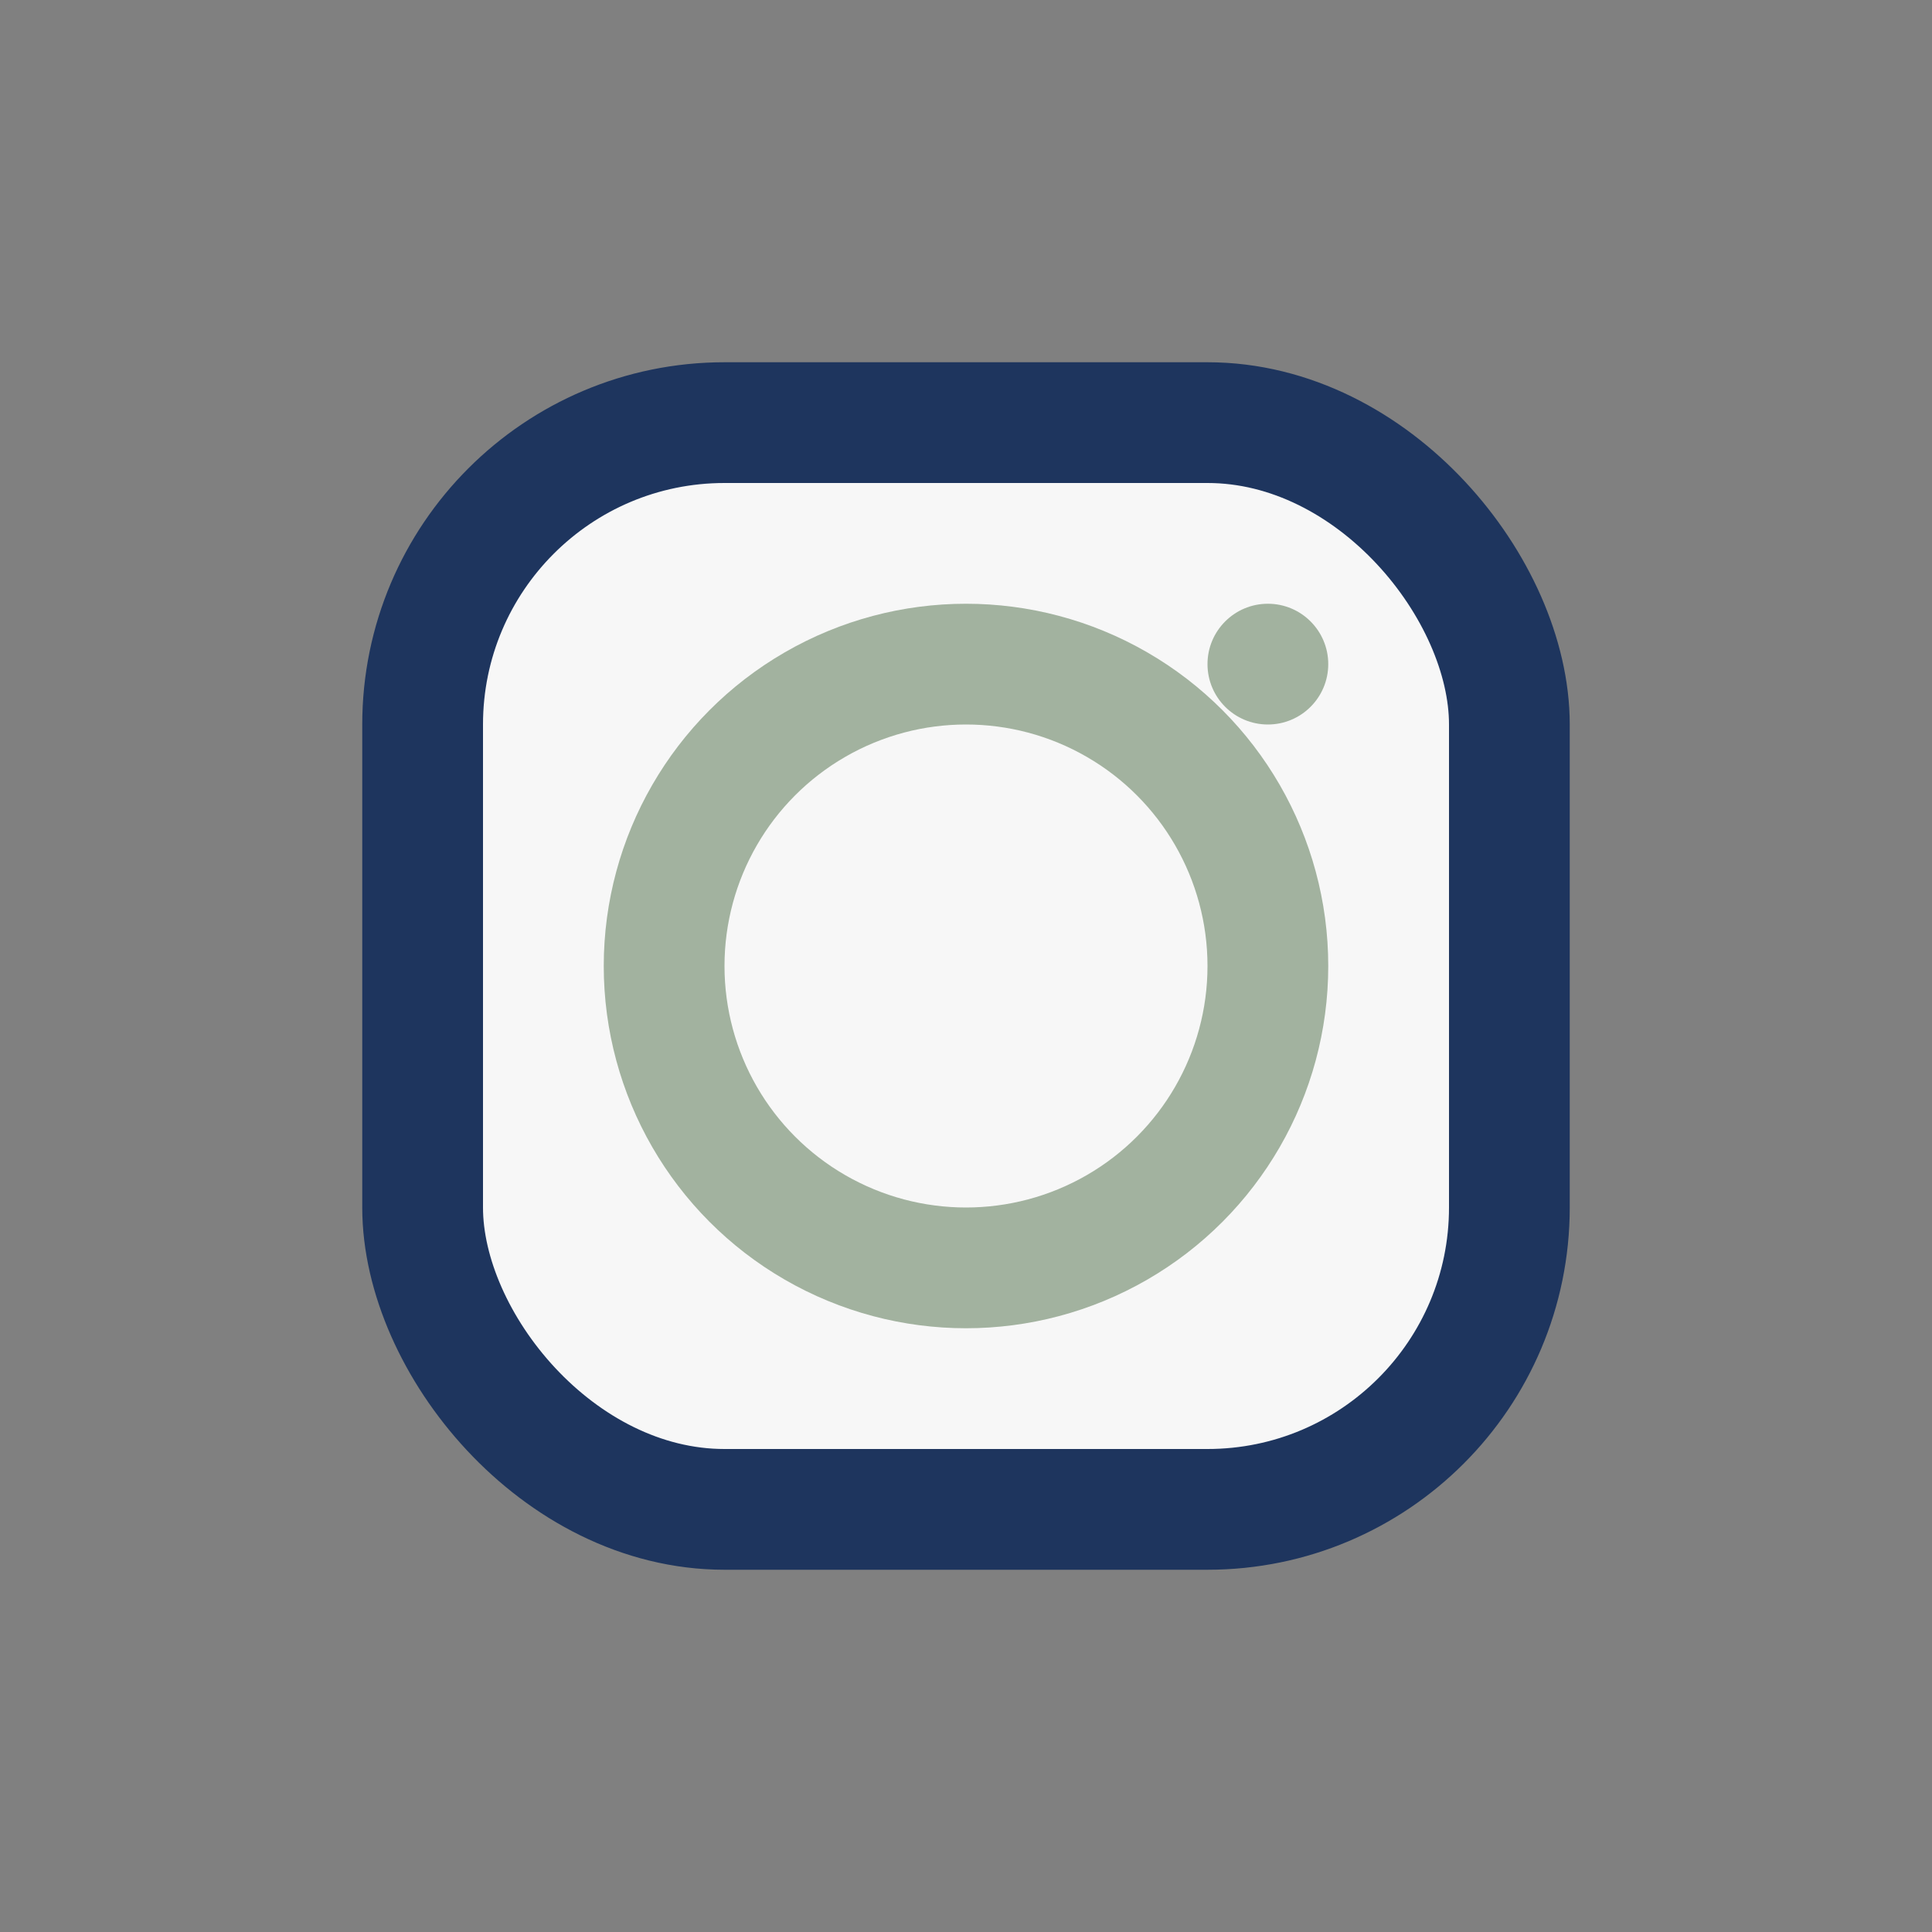 <?xml version="1.0" encoding="UTF-8"?>
<svg xmlns="http://www.w3.org/2000/svg" width="32" height="32" viewBox="0 0 32 32"><rect x="0" y="0" width="32" height="32" fill="#808080" stroke="none"/><rect x="7" y="7" width="18" height="18" rx="5" fill="#F7F7F7" stroke="#1E355E" stroke-width="2"/><circle cx="16" cy="16" r="5" fill="none" stroke="#A2B29F" stroke-width="2"/><circle cx="21" cy="11" r="1" fill="#A2B29F"/></svg>